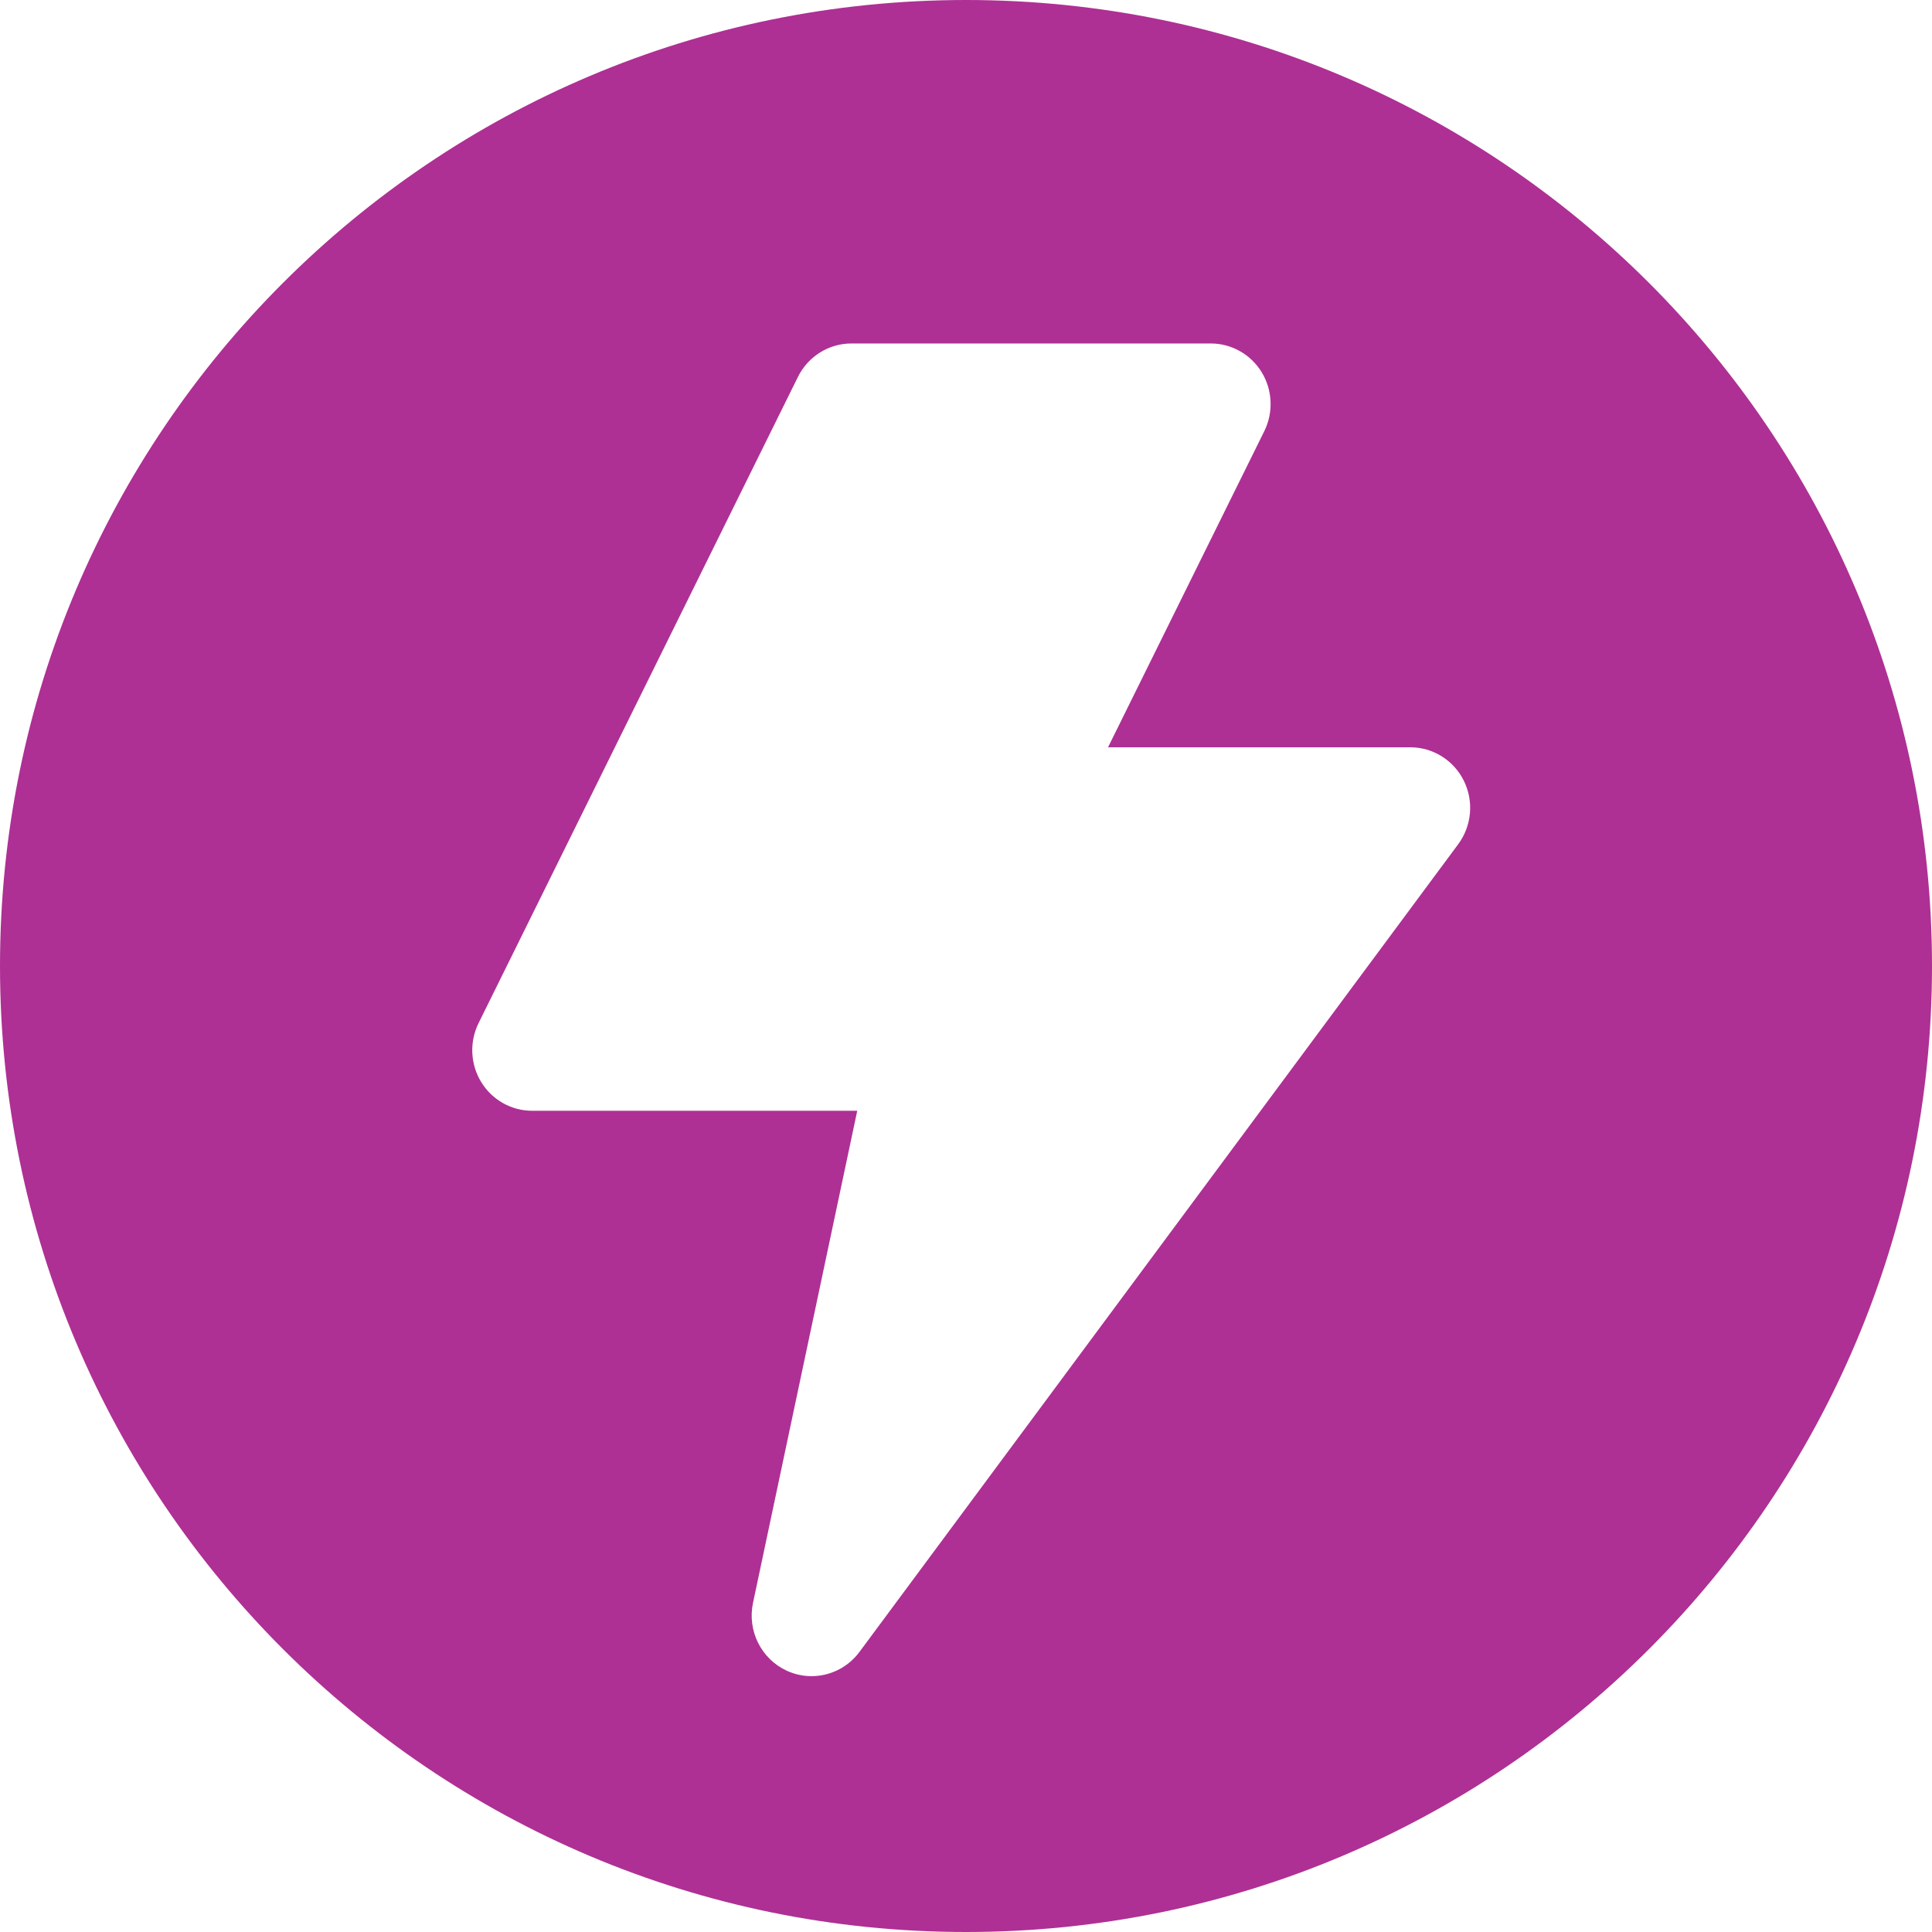 <svg width="45" height="45" viewBox="0 0 45 45" fill="none" xmlns="http://www.w3.org/2000/svg">
<path fill-rule="evenodd" clip-rule="evenodd" d="M22.5 45C34.926 45 45 34.926 45 22.5C45 10.074 34.926 0 22.5 0C10.074 0 0 10.074 0 22.5C0 34.926 10.074 45 22.5 45ZM32.849 17.406C33.377 17.406 33.86 17.708 34.096 18.186C34.332 18.664 34.281 19.236 33.964 19.664L20.018 38.477C19.748 38.841 19.331 39.041 18.902 39.041C18.708 39.041 18.511 39 18.325 38.914C17.729 38.639 17.402 37.982 17.539 37.334L19.967 25.872H12.395C11.911 25.872 11.462 25.619 11.208 25.203C10.954 24.787 10.931 24.267 11.147 23.83L18.585 8.78C18.821 8.302 19.304 8 19.832 8H28.2C28.683 8 29.132 8.253 29.387 8.669C29.64 9.085 29.664 9.605 29.448 10.042L25.808 17.406H32.849Z" fill="#AE3094"/>
</svg>
